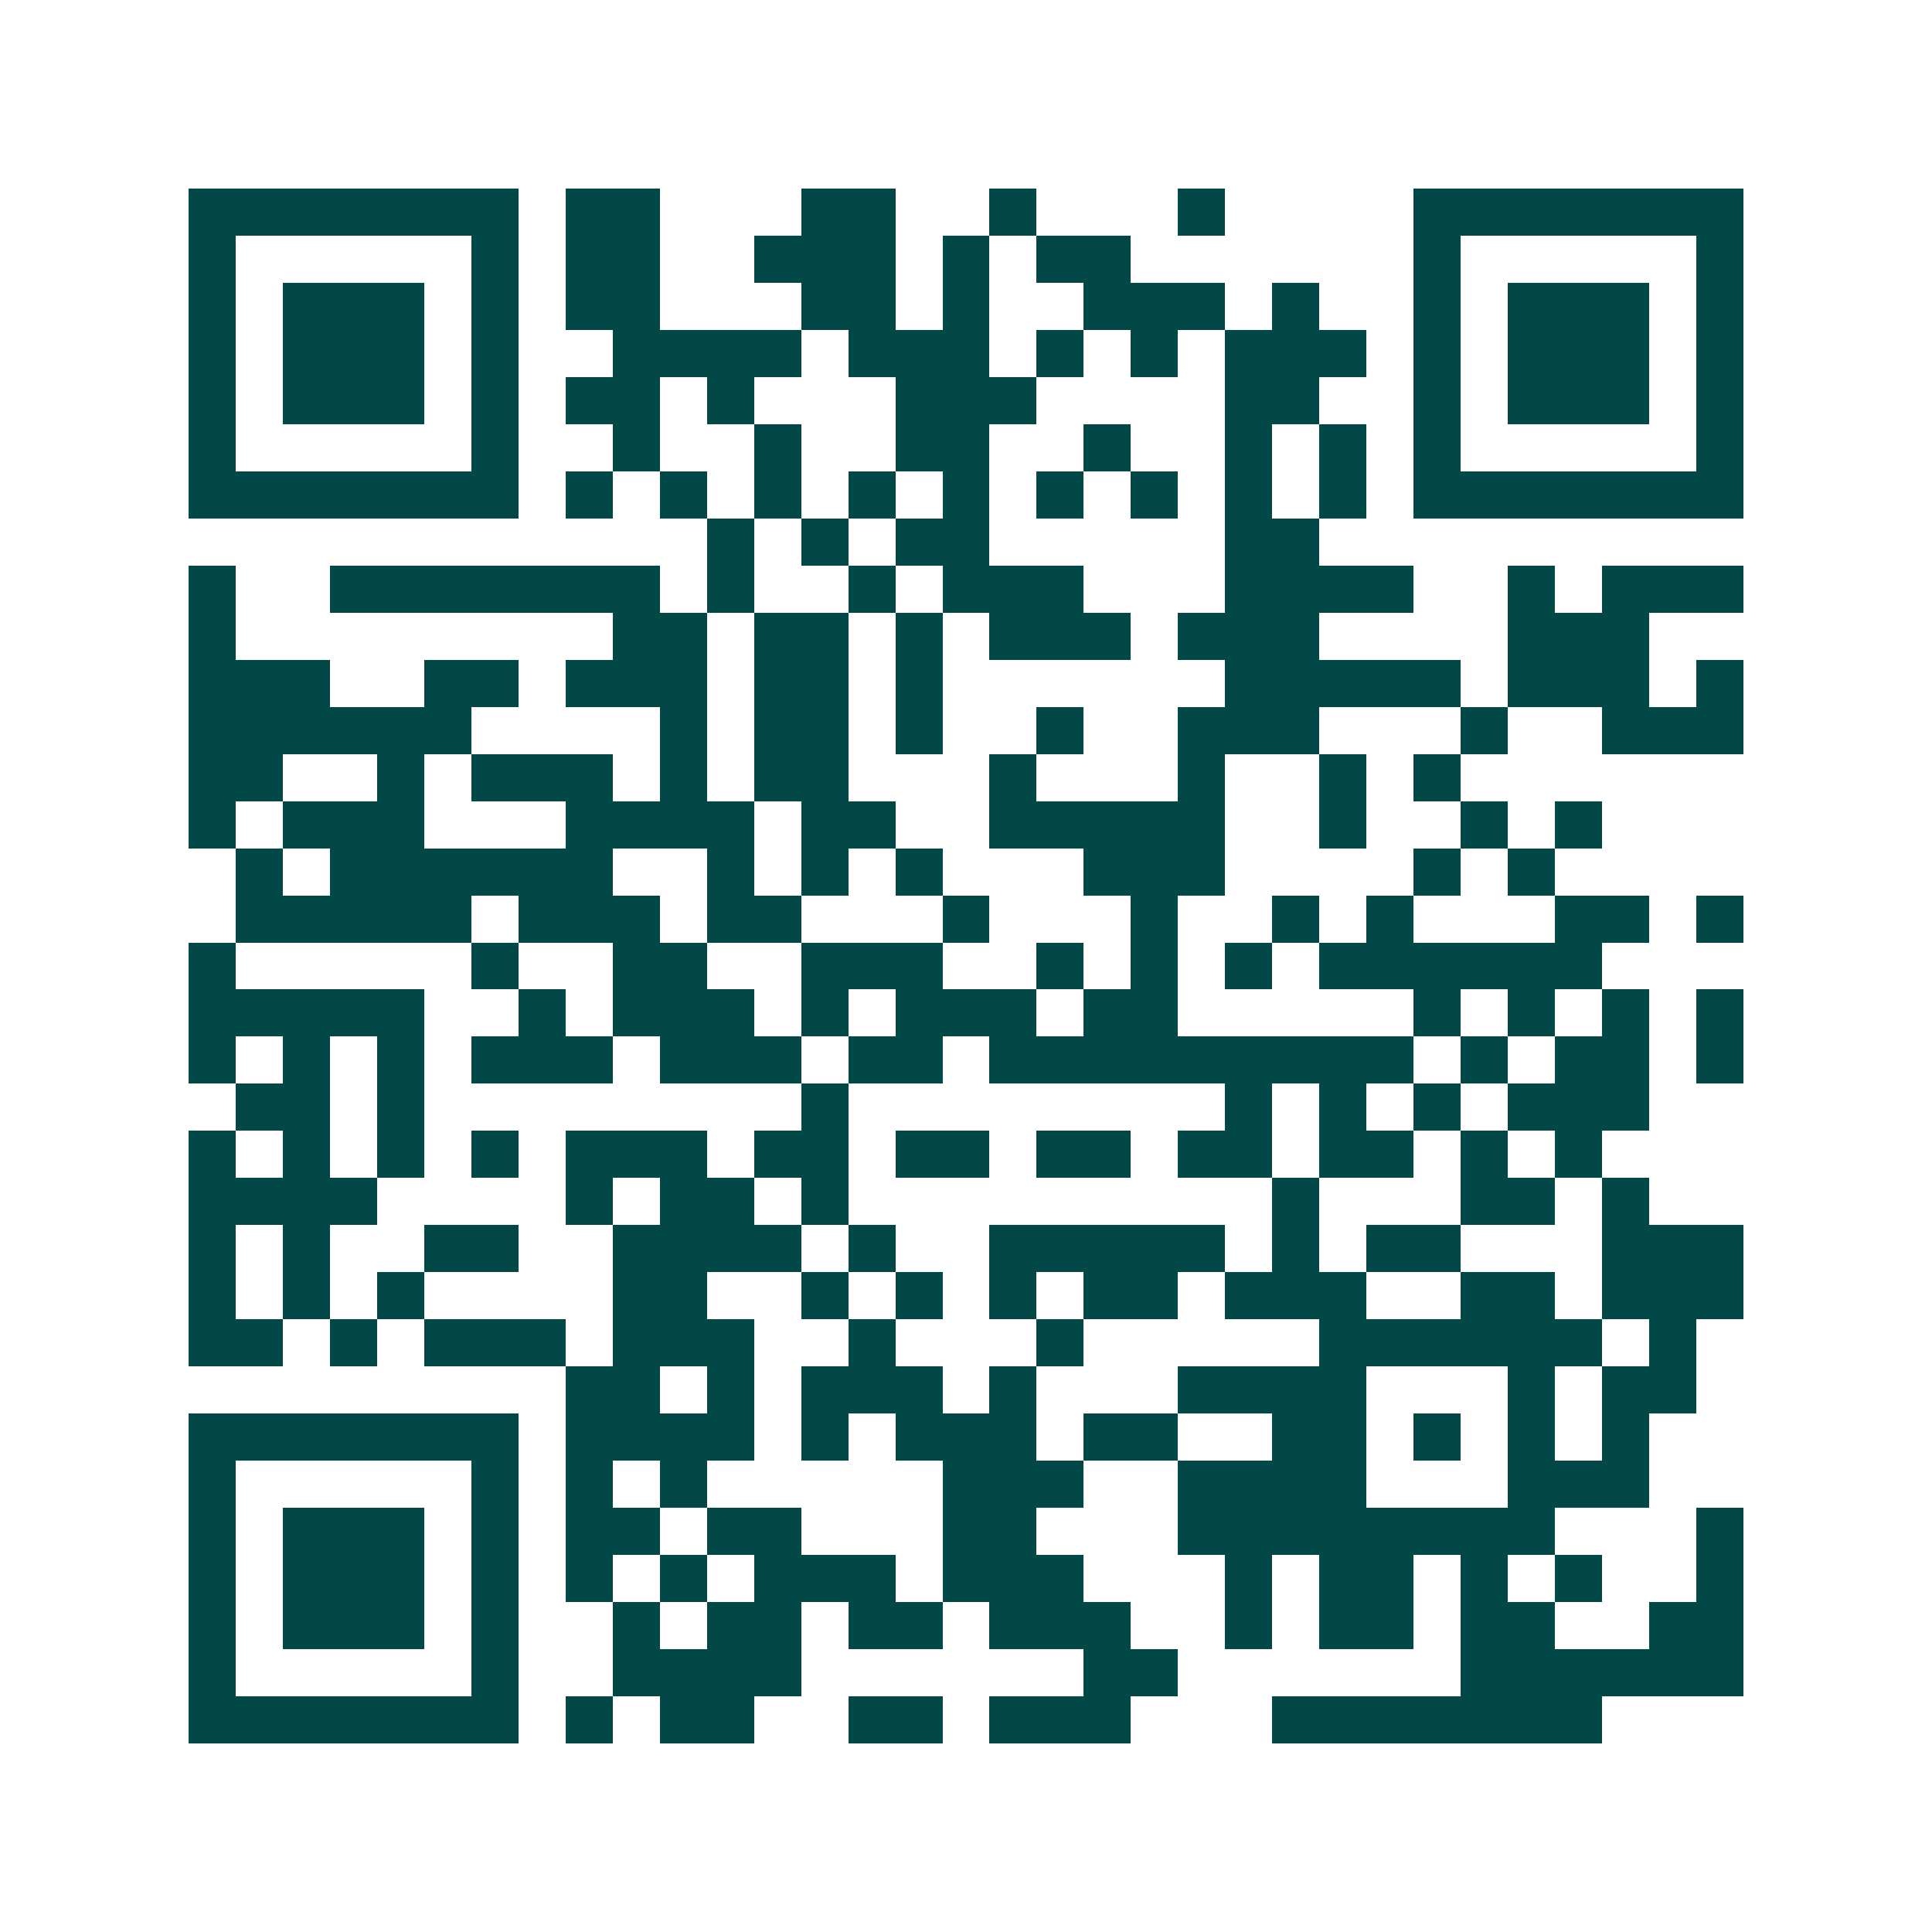 <svg xmlns="http://www.w3.org/2000/svg" width="200" height="200" viewBox="0 0 41 41" shape-rendering="crispEdges"><path fill="#ffffff" d="M0 0h41v41H0z"/><path stroke="#014847" d="M4 4.5h7m1 0h2m3 0h2m2 0h1m3 0h1m4 0h7M4 5.5h1m5 0h1m1 0h2m2 0h3m1 0h1m1 0h2m6 0h1m5 0h1M4 6.5h1m1 0h3m1 0h1m1 0h2m3 0h2m1 0h1m2 0h3m1 0h1m2 0h1m1 0h3m1 0h1M4 7.5h1m1 0h3m1 0h1m2 0h4m1 0h3m1 0h1m1 0h1m1 0h3m1 0h1m1 0h3m1 0h1M4 8.5h1m1 0h3m1 0h1m1 0h2m1 0h1m3 0h3m4 0h2m2 0h1m1 0h3m1 0h1M4 9.5h1m5 0h1m2 0h1m2 0h1m2 0h2m2 0h1m2 0h1m1 0h1m1 0h1m5 0h1M4 10.5h7m1 0h1m1 0h1m1 0h1m1 0h1m1 0h1m1 0h1m1 0h1m1 0h1m1 0h1m1 0h7M15 11.5h1m1 0h1m1 0h2m5 0h2M4 12.5h1m2 0h7m1 0h1m2 0h1m1 0h3m3 0h4m2 0h1m1 0h3M4 13.5h1m8 0h2m1 0h2m1 0h1m1 0h3m1 0h3m4 0h3M4 14.5h3m2 0h2m1 0h3m1 0h2m1 0h1m6 0h5m1 0h3m1 0h1M4 15.5h6m4 0h1m1 0h2m1 0h1m2 0h1m2 0h3m3 0h1m2 0h3M4 16.5h2m2 0h1m1 0h3m1 0h1m1 0h2m3 0h1m3 0h1m2 0h1m1 0h1M4 17.5h1m1 0h3m3 0h4m1 0h2m2 0h5m2 0h1m2 0h1m1 0h1M5 18.5h1m1 0h6m2 0h1m1 0h1m1 0h1m3 0h3m4 0h1m1 0h1M5 19.5h5m1 0h3m1 0h2m3 0h1m3 0h1m2 0h1m1 0h1m3 0h2m1 0h1M4 20.5h1m5 0h1m2 0h2m2 0h3m2 0h1m1 0h1m1 0h1m1 0h6M4 21.5h5m2 0h1m1 0h3m1 0h1m1 0h3m1 0h2m5 0h1m1 0h1m1 0h1m1 0h1M4 22.5h1m1 0h1m1 0h1m1 0h3m1 0h3m1 0h2m1 0h9m1 0h1m1 0h2m1 0h1M5 23.5h2m1 0h1m8 0h1m8 0h1m1 0h1m1 0h1m1 0h3M4 24.5h1m1 0h1m1 0h1m1 0h1m1 0h3m1 0h2m1 0h2m1 0h2m1 0h2m1 0h2m1 0h1m1 0h1M4 25.5h4m4 0h1m1 0h2m1 0h1m9 0h1m3 0h2m1 0h1M4 26.5h1m1 0h1m2 0h2m2 0h4m1 0h1m2 0h5m1 0h1m1 0h2m3 0h3M4 27.5h1m1 0h1m1 0h1m4 0h2m2 0h1m1 0h1m1 0h1m1 0h2m1 0h3m2 0h2m1 0h3M4 28.5h2m1 0h1m1 0h3m1 0h3m2 0h1m3 0h1m5 0h6m1 0h1M12 29.5h2m1 0h1m1 0h3m1 0h1m3 0h4m3 0h1m1 0h2M4 30.5h7m1 0h4m1 0h1m1 0h3m1 0h2m2 0h2m1 0h1m1 0h1m1 0h1M4 31.5h1m5 0h1m1 0h1m1 0h1m5 0h3m2 0h4m3 0h3M4 32.5h1m1 0h3m1 0h1m1 0h2m1 0h2m3 0h2m3 0h8m3 0h1M4 33.5h1m1 0h3m1 0h1m1 0h1m1 0h1m1 0h3m1 0h3m3 0h1m1 0h2m1 0h1m1 0h1m2 0h1M4 34.5h1m1 0h3m1 0h1m2 0h1m1 0h2m1 0h2m1 0h3m2 0h1m1 0h2m1 0h2m2 0h2M4 35.5h1m5 0h1m2 0h4m6 0h2m6 0h6M4 36.5h7m1 0h1m1 0h2m2 0h2m1 0h3m3 0h7"/></svg>
